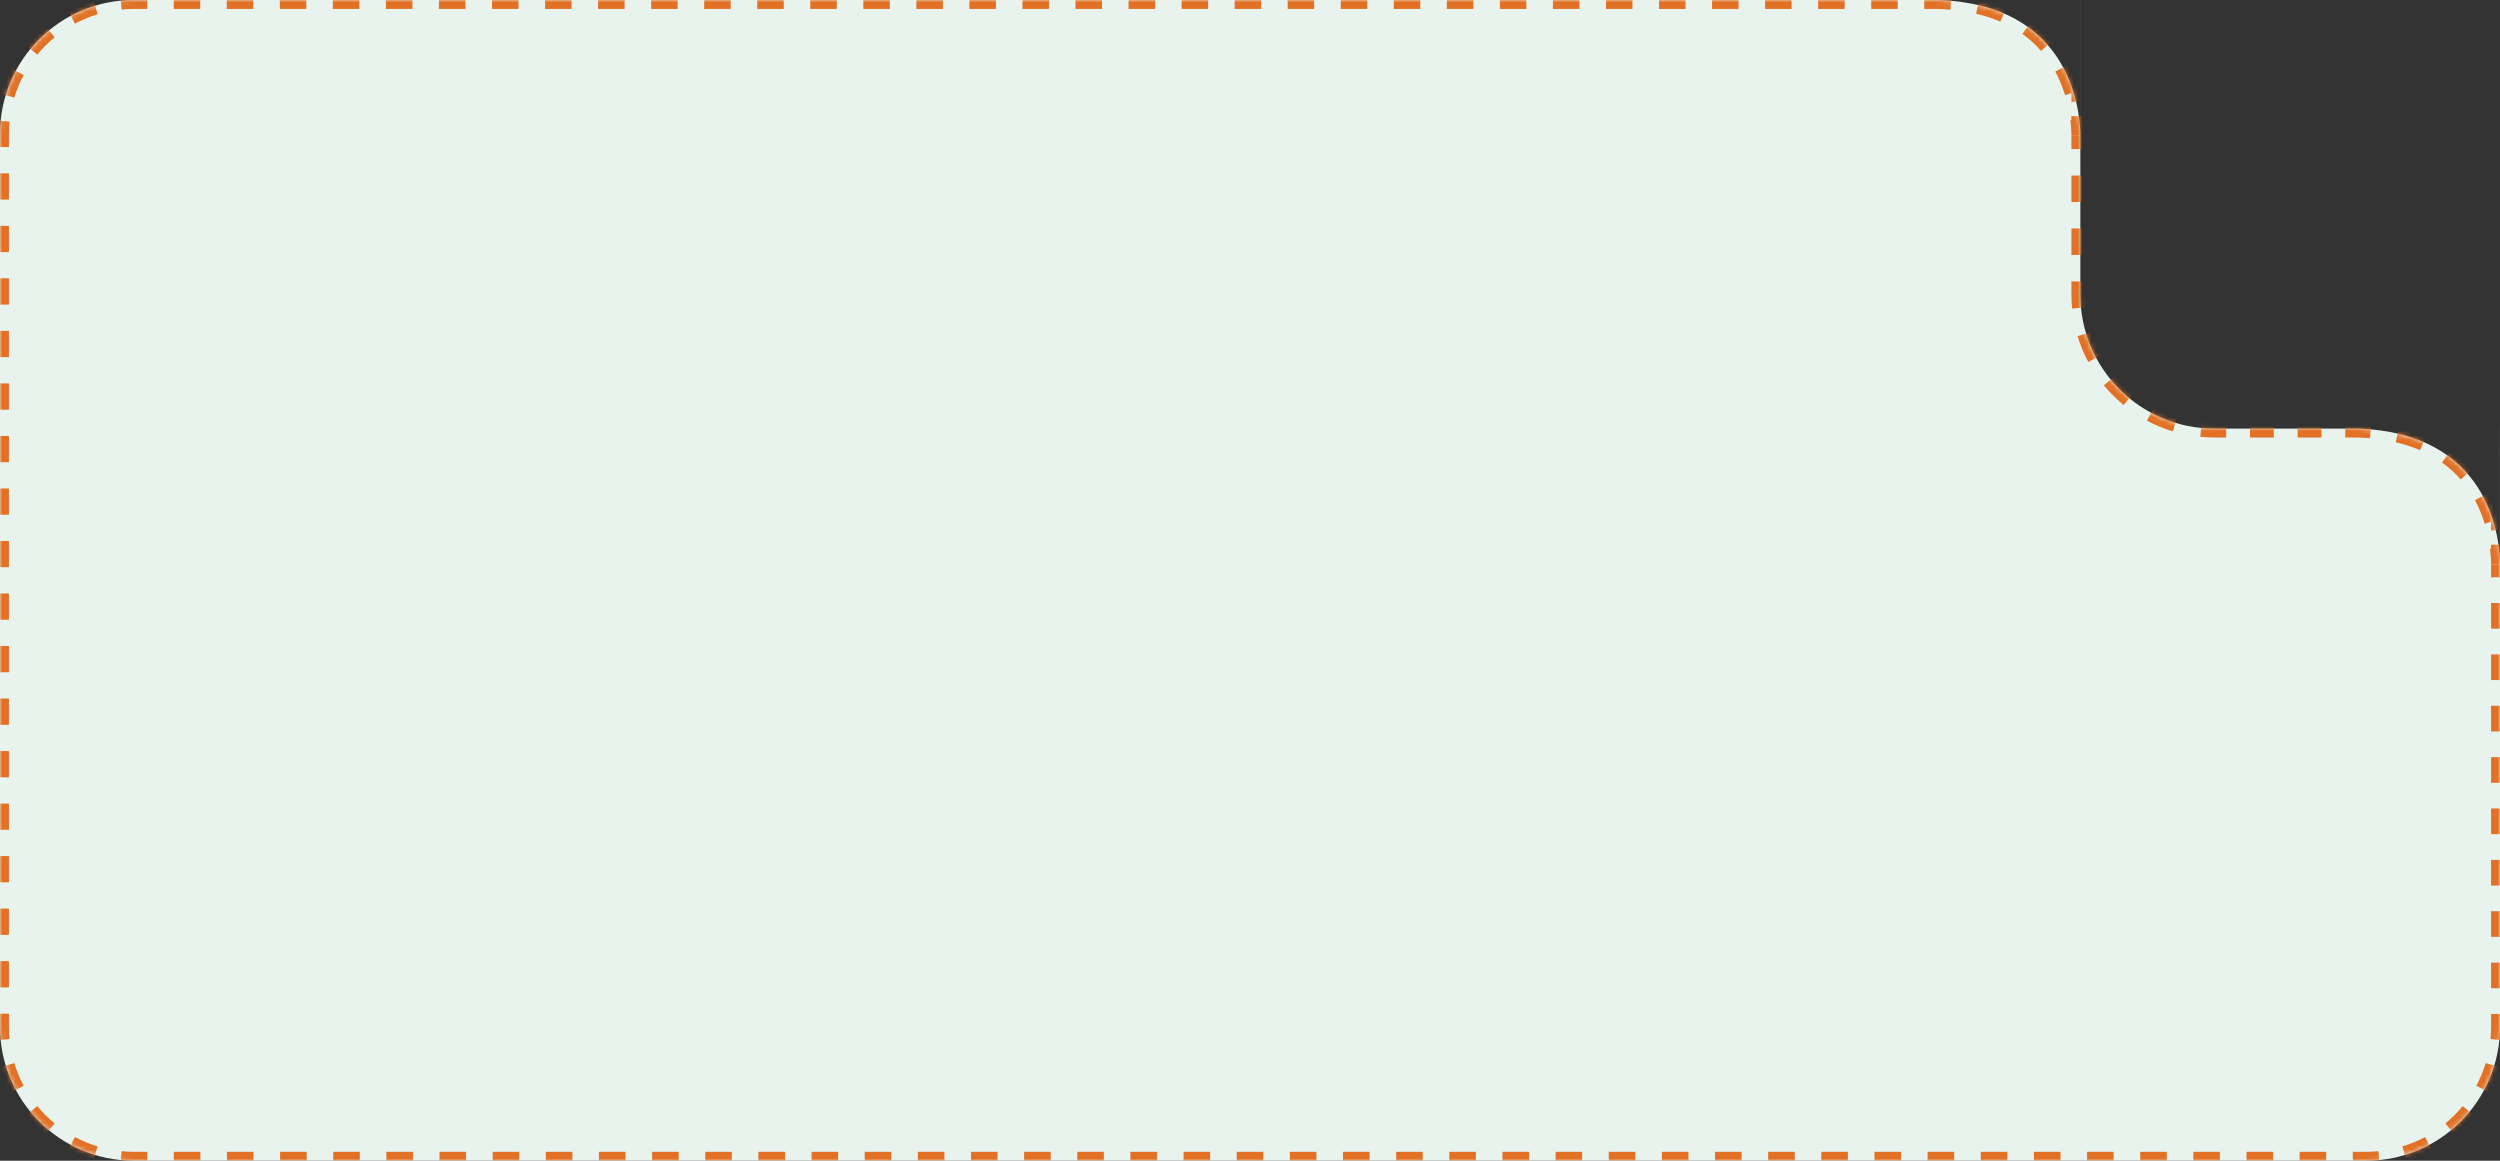 <?xml version="1.0" encoding="UTF-8"?> <svg xmlns="http://www.w3.org/2000/svg" viewBox="0 0 560 260" fill="none"><rect x="0" y="0" width="560" height="260" fill="#333333" stroke="none"/><mask id="path-1-inside-1_261_344" fill="white"><path d="M30 0C13.431 0 0 13.431 0 30V230C0 246.569 13.431 260 30 260H530C546.567 260 560 246.569 560 230V126.447C560 126.805 559.99 127 559.99 127V125.728C559.997 125.984 560 126.206 560 126.389V96H559.99V125.728C559.825 120.003 557.345 96.876 528 96H496C479.433 96 466 82.569 466 66V30.434C466 30.801 465.99 31 465.99 31V29.727C465.998 29.99 466 30.215 466 30.401V0H465.99V29.727C465.825 24.003 463.345 0.876 434 0H30Z"></path></mask><path d="M30 0C13.431 0 0 13.431 0 30V230C0 246.569 13.431 260 30 260H530C546.567 260 560 246.569 560 230V126.447C560 126.805 559.99 127 559.99 127V125.728C559.997 125.984 560 126.206 560 126.389V96H559.99V125.728C559.825 120.003 557.345 96.876 528 96H496C479.433 96 466 82.569 466 66V30.434C466 30.801 465.99 31 465.99 31V29.727C465.998 29.99 466 30.215 466 30.401V0H465.99V29.727C465.825 24.003 463.345 0.876 434 0H30Z" fill="#E8F3ED"></path><path d="M560 126.447H561L559 126.445L560 126.447ZM559.99 127H558.99L560.987 127.05L559.99 127ZM560 126.389L559 126.39L561 126.389H560ZM560 96H561V95H560V96ZM559.99 96V95H558.99V96H559.99ZM528 96L528.03 95.001L528.015 95H528V96ZM466 30.434H467L465 30.434L466 30.434ZM465.99 31H464.99L466.988 31.05L465.99 31ZM466 30.401L465 30.402L467 30.401H466ZM466 0H467V-1H466V0ZM465.99 0V-1H464.99V0H465.99ZM434 0L434.03 -1L434.015 -1H434V0ZM466.99 29.699C466.967 28.926 466.905 27.853 466.745 26.569L464.76 26.814C464.91 28.028 464.97 29.038 464.99 29.756L466.99 29.699ZM465.442 20.434C464.873 18.573 464.095 16.596 463.035 14.623L461.272 15.57C462.262 17.412 462.993 19.265 463.53 21.019L465.442 20.434ZM459.452 9.424C458.132 7.909 456.585 6.47 454.77 5.172L453.608 6.798C455.29 8.002 456.723 9.335 457.945 10.737L459.452 9.424ZM449.275 2.088C447.473 1.311 445.488 0.655 443.31 0.148L442.858 2.096C444.925 2.577 446.795 3.197 448.485 3.925L449.275 2.088ZM437.142 -0.818C436.137 -0.906 435.1 -0.968 434.03 -1L433.97 1C435.002 1.03 436.002 1.089 436.967 1.174L437.142 -0.818ZM434 -1H431.03V1H434V-1ZM425.087 -1H419.147V1H425.087V-1ZM413.205 -1H407.265V1H413.205V-1ZM401.322 -1H395.382V1H401.322V-1ZM389.44 -1H383.5V1H389.44V-1ZM377.558 -1H371.618V1H377.558V-1ZM365.675 -1H359.735V1H365.675V-1ZM353.793 -1H347.853V1H353.793V-1ZM341.913 -1H335.97V1H341.913V-1ZM330.03 -1H324.087V1H330.03V-1ZM318.147 -1H312.205V1H318.147V-1ZM306.265 -1H300.322V1H306.265V-1ZM294.382 -1H288.44V1H294.382V-1ZM282.5 -1H276.558V1H282.5V-1ZM270.618 -1H264.675V1H270.618V-1ZM258.735 -1H252.795V1H258.735V-1ZM246.853 -1H240.911V1H246.853V-1ZM234.97 -1H229.029V1H234.97V-1ZM223.088 -1H217.147V1H223.088V-1ZM211.206 -1H205.264V1H211.206V-1ZM199.323 -1H193.382V1H199.323V-1ZM187.441 -1H181.5V1H187.441V-1ZM175.559 -1H169.618V1H175.559V-1ZM163.677 -1H157.735V1H163.677V-1ZM151.794 -1H145.853V1H151.794V-1ZM139.912 -1H133.971V1H139.912V-1ZM128.03 -1H122.088V1H128.03V-1ZM116.147 -1H110.206V1H116.147V-1ZM104.265 -1H98.324V1H104.265V-1ZM92.382 -1H86.441V1H92.382V-1ZM80.5 -1H74.559V1H80.5V-1ZM68.618 -1H62.677V1H68.618V-1ZM56.736 -1H50.794V1H56.736V-1ZM44.853 -1H38.912V1H44.853V-1ZM32.971 -1H30V1H32.971V-1ZM30 -1C28.975 -1 27.962 -0.95 26.962 -0.853L27.155 1.138C28.091 1.047 29.04 1 30 1V-1ZM20.999 0.327C19.037 0.922 17.159 1.705 15.383 2.656L16.328 4.419C17.988 3.529 19.745 2.797 21.578 2.241L20.999 0.327ZM10.333 6.036C8.765 7.325 7.325 8.765 6.036 10.333L7.581 11.603C8.787 10.135 10.135 8.787 11.603 7.581L10.333 6.036ZM2.656 15.383C1.705 17.159 0.922 19.037 0.327 20.999L2.241 21.578C2.797 19.745 3.529 17.988 4.419 16.328L2.656 15.383ZM-0.853 26.962C-0.95 27.962 -1 28.975 -1 30H1C1 29.04 1.047 28.091 1.138 27.155L-0.853 26.962ZM-1 30V32.941H1V30H-1ZM-1 38.824V44.706H1V38.824H-1ZM-1 50.588V56.471H1V50.588H-1ZM-1 62.353V68.235H1V62.353H-1ZM-1 74.118V80H1V74.118H-1ZM-1 85.882V91.765H1V85.882H-1ZM-1 97.647V103.529H1V97.647H-1ZM-1 109.412V115.294H1V109.412H-1ZM-1 121.177V127.059H1V121.177H-1ZM-1 132.941V138.823H1V132.941H-1ZM-1 144.706V150.588H1V144.706H-1ZM-1 156.47V162.353H1V156.47H-1ZM-1 168.235V174.118H1V168.235H-1ZM-1 180V185.882H1V180H-1ZM-1 191.765V197.647H1V191.765H-1ZM-1 203.53V209.412H1V203.53H-1ZM-1 215.294V221.177H1V215.294H-1ZM-1 227.059V230H1V227.059H-1ZM-1 230C-1 231.025 -0.95 232.038 -0.853 233.038L1.138 232.845C1.047 231.909 1 230.96 1 230H-1ZM0.327 239.001C0.922 240.963 1.705 242.841 2.656 244.617L4.419 243.672C3.529 242.012 2.797 240.255 2.241 238.422L0.327 239.001ZM6.036 249.667C7.325 251.235 8.765 252.675 10.333 253.965L11.603 252.417C10.135 251.213 8.787 249.865 7.581 248.397L6.036 249.667ZM15.383 257.345C17.159 258.295 19.037 259.077 20.999 259.673L21.578 257.757C19.745 257.202 17.988 256.47 16.328 255.583L15.383 257.345ZM26.962 260.853C27.962 260.95 28.975 261 30 261V259C29.04 259 28.091 258.952 27.155 258.863L26.962 260.853ZM30 261H32.976V259H30V261ZM38.928 261H44.881V259H38.928V261ZM50.833 261H56.786V259H50.833V261ZM62.738 261H68.691V259H62.738V261ZM74.643 261H80.595V259H74.643V261ZM86.548 261H92.5V259H86.548V261ZM98.453 261H104.405V259H98.453V261ZM110.357 261H116.309V259H110.357V261ZM122.262 261H128.214V259H122.262V261ZM134.167 261H140.119V259H134.167V261ZM146.071 261H152.024V259H146.071V261ZM157.976 261H163.929V259H157.976V261ZM169.881 261H175.833V259H169.881V261ZM181.786 261H187.738V259H181.786V261ZM193.69 261H199.643V259H193.69V261ZM205.595 261H211.548V259H205.595V261ZM217.5 261H223.452V259H217.5V261ZM229.405 261H235.357V259H229.405V261ZM241.31 261H247.262V259H241.31V261ZM253.215 261H259.168V259H253.215V261ZM265.12 261H271.072V259H265.12V261ZM277.022 261H282.975V259H277.022V261ZM288.928 261H294.88V259H288.928V261ZM300.832 261H306.785V259H300.832V261ZM312.738 261H318.69V259H312.738V261ZM324.642 261H330.595V259H324.642V261ZM336.548 261H342.5V259H336.548V261ZM348.452 261H354.405V259H348.452V261ZM360.358 261H366.31V259H360.358V261ZM372.262 261H378.215V259H372.262V261ZM384.168 261H390.12V259H384.168V261ZM396.072 261H402.025V259H396.072V261ZM407.978 261H413.928V259H407.978V261ZM419.88 261H425.832V259H419.88V261ZM431.785 261H437.738V259H431.785V261ZM443.69 261H449.642V259H443.69V261ZM455.595 261H461.548V259H455.595V261ZM467.5 261H473.452V259H467.5V261ZM479.405 261H485.358V259H479.405V261ZM491.31 261H497.262V259H491.31V261ZM503.215 261H509.168V259H503.215V261ZM515.12 261H521.072V259H515.12V261ZM527.025 261H530V259H527.025V261ZM530 261C531.025 261 532.038 260.95 533.038 260.853L532.845 258.863C531.91 258.952 530.96 259 530 259V261ZM539.003 259.673C540.962 259.077 542.842 258.295 544.617 257.345L543.673 255.583C542.013 256.47 540.255 257.202 538.423 257.757L539.003 259.673ZM549.668 253.965C551.235 252.675 552.675 251.235 553.965 249.667L552.418 248.397C551.212 249.865 549.865 251.213 548.398 252.417L549.668 253.965ZM557.345 244.617C558.295 242.841 559.077 240.963 559.673 239.001L557.758 238.422C557.202 240.255 556.47 242.012 555.582 243.672L557.345 244.617ZM560.852 233.038C560.95 232.038 561 231.025 561 230H559C559 230.96 558.952 231.909 558.862 232.845L560.852 233.038ZM561 230V227.124H559V230H561ZM561 221.37V215.618H559V221.37H561ZM561 209.864V204.112H559V209.864H561ZM561 198.359V192.606H559V198.359H561ZM561 186.853V181.1H559V186.853H561ZM561 175.347V169.594H559V175.347H561ZM561 163.841V158.088H559V163.841H561ZM561 152.335V146.582H559V152.335H561ZM561 140.829V135.076H559V140.829H561ZM561 129.323V126.447H559V129.323H561ZM559 126.445C559 126.492 559 126.536 559 126.576L561 126.594C561 126.548 561 126.5 561 126.448L559 126.445ZM558.995 126.835C558.995 126.876 558.992 126.906 558.992 126.926C558.992 126.936 558.992 126.942 558.99 126.947C558.99 126.948 558.99 126.95 558.99 126.95C558.99 126.951 558.99 126.951 558.99 126.951C558.99 126.951 558.99 126.95 558.99 126.95C558.99 126.95 558.99 126.95 558.99 126.95C558.99 126.95 558.99 126.95 558.99 126.95C558.99 126.95 558.99 126.95 558.99 126.95C558.99 126.95 558.99 126.95 558.99 126.95C558.99 126.95 558.99 126.95 559.99 127C560.987 127.05 560.987 127.05 560.987 127.05C560.987 127.05 560.987 127.05 560.987 127.05C560.987 127.05 560.987 127.05 560.987 127.05C560.987 127.05 560.987 127.05 560.987 127.05C560.987 127.05 560.987 127.05 560.987 127.049C560.987 127.049 560.987 127.049 560.987 127.049C560.987 127.047 560.987 127.046 560.987 127.046C560.99 127.043 560.99 127.04 560.99 127.036C560.99 127.028 560.99 127.017 560.99 127.004C560.992 126.977 560.992 126.939 560.995 126.889L558.995 126.835ZM560.99 127V126.682H558.99V127H560.99ZM560.99 126.046V125.728H558.99V126.046H560.99ZM560.99 125.728V122.012H558.99V125.728H560.99ZM560.99 114.58V107.148H558.99V114.58H560.99ZM560.99 99.716V96H558.99V99.716H560.99ZM559.99 97H559.992V95H559.99V97ZM559.997 97H560V95H559.997V97ZM559 96V98.532H561V96H559ZM559 103.597V108.662H561V103.597H559ZM559 113.727V118.791H561V113.727H559ZM559 123.856V126.389H561V123.856H559ZM561 126.388C561 126.196 560.997 125.965 560.99 125.699L558.99 125.756C558.997 126.003 559 126.216 559 126.39L561 126.388ZM464.99 29.727V30.046H466.99V29.727H464.99ZM464.99 30.682V31H466.99V30.682H464.99ZM465.99 31C466.988 31.05 466.988 31.05 466.988 31.05C466.988 31.05 466.988 31.05 466.988 31.05C466.988 31.05 466.988 31.05 466.988 31.05C466.988 31.05 466.988 31.05 466.988 31.05C466.988 31.05 466.988 31.049 466.988 31.049C466.988 31.049 466.988 31.049 466.988 31.048C466.988 31.047 466.988 31.046 466.988 31.045C466.99 31.043 466.99 31.04 466.99 31.035C466.99 31.028 466.99 31.017 466.99 31.003C466.993 30.976 466.993 30.936 466.995 30.886L464.995 30.832C464.995 30.874 464.993 30.905 464.993 30.925C464.993 30.935 464.993 30.942 464.99 30.947C464.99 30.948 464.99 30.95 464.99 30.95C464.99 30.951 464.99 30.951 464.99 30.951C464.99 30.951 464.99 30.951 464.99 30.95C464.99 30.95 464.99 30.95 464.99 30.95C464.99 30.95 464.99 30.95 464.99 30.95C464.99 30.95 464.99 30.95 464.99 30.95C464.99 30.95 464.99 30.95 464.99 30.95C464.99 30.95 464.99 30.95 465.99 31ZM467 30.584C467 30.538 467 30.488 467 30.435L465 30.434C465 30.482 465 30.526 465 30.568L467 30.584ZM465 30.434V33.398H467V30.434H465ZM465 39.326V45.254H467V39.326H465ZM465 51.181V57.109H467V51.181H465ZM465 63.036V66H467V63.036H465ZM465 66C465 67.025 465.05 68.038 465.147 69.038L467.137 68.845C467.048 67.909 467 66.96 467 66H465ZM466.327 75.001C466.923 76.963 467.705 78.841 468.655 80.617L470.418 79.672C469.53 78.012 468.798 76.255 468.243 74.421L466.327 75.001ZM472.035 85.667C473.325 87.236 474.765 88.675 476.332 89.964L477.603 88.418C476.135 87.213 474.788 85.865 473.582 84.397L472.035 85.667ZM481.382 93.344C483.158 94.295 485.038 95.079 486.998 95.673L487.577 93.758C485.745 93.203 483.988 92.471 482.327 91.582L481.382 93.344ZM492.962 96.853C493.962 96.95 494.975 97 496 97V95C495.04 95 494.09 94.954 493.155 94.862L492.962 96.853ZM496 97H498.668V95H496V97ZM504 97H509.332V95H504V97ZM514.668 97H520V95H514.668V97ZM525.332 97H528V95H525.332V97ZM527.97 96.999C529.003 97.031 530.003 97.089 530.967 97.174L531.143 95.182C530.138 95.094 529.1 95.032 528.03 95.001L527.97 96.999ZM536.857 98.096C538.925 98.577 540.795 99.197 542.485 99.925L543.275 98.088C541.472 97.311 539.487 96.655 537.31 96.148L536.857 98.096ZM547.607 102.798C549.29 104.002 550.722 105.335 551.945 106.737L553.452 105.424C552.133 103.909 550.585 102.47 548.77 101.172L547.607 102.798ZM555.273 111.57C556.263 113.412 556.992 115.265 557.53 117.019L559.442 116.434C558.872 114.573 558.095 112.596 557.035 110.623L555.273 111.57ZM558.76 122.814C558.91 124.028 558.97 125.037 558.99 125.756L560.99 125.699C560.967 124.926 560.905 123.853 560.745 122.569L558.76 122.814ZM466.99 29.727V26.012H464.99V29.727H466.99ZM466.99 18.58V11.148H464.99V18.58H466.99ZM466.99 3.716V0H464.99V3.716H466.99ZM465.99 1H465.993V-1H465.99V1ZM465.998 1H466V-1H465.998V1ZM465 0V2.533H467V0H465ZM465 7.6V12.667H467V7.6H465ZM465 17.734V22.801H467V17.734H465ZM465 27.867V30.401H467V27.867H465ZM467 30.4C467 30.206 466.998 29.971 466.99 29.699L464.99 29.756C464.998 30.009 465 30.225 465 30.402L467 30.4ZM560 126.447H562L558 126.444L560 126.447ZM559.99 127H557.99L561.987 127.101L559.99 127ZM560 126.389L558 126.391L562 126.389H560ZM560 96H562V94H560V96ZM559.99 96V94H557.99V96H559.99ZM528 96L528.06 94.001L528.03 94H528V96ZM466 30.434H468L464 30.433L466 30.434ZM465.99 31H463.99L467.988 31.101L465.99 31ZM466 30.401L464 30.403L468 30.401H466ZM466 0H468V-2H466V0ZM465.99 0V-2H463.99V0H465.99ZM434 0L434.06 -1.999L434.03 -2H434V0ZM467.99 29.67C467.965 28.87 467.9 27.765 467.738 26.446L463.767 26.936C463.915 28.115 463.97 29.093 463.99 29.785L467.99 29.67ZM466.4 20.141C465.812 18.226 465.01 16.188 463.915 14.149L460.392 16.044C461.348 17.82 462.053 19.611 462.575 21.312L466.4 20.141ZM460.207 8.767C458.837 7.196 457.233 5.704 455.353 4.358L453.025 7.611C454.642 8.768 456.017 10.048 457.19 11.394L460.207 8.767ZM449.673 1.17C447.81 0.368 445.77 -0.306 443.538 -0.826L442.632 3.07C444.642 3.538 446.455 4.139 448.09 4.843L449.673 1.17ZM437.23 -1.814C436.205 -1.904 435.15 -1.967 434.06 -1.999L433.94 1.999C434.955 2.029 435.935 2.087 436.88 2.171L437.23 -1.814ZM434 -2H431.03V2H434V-2ZM425.087 -2H419.147V2H425.087V-2ZM413.205 -2H407.265V2H413.205V-2ZM401.322 -2H395.382V2H401.322V-2ZM389.44 -2H383.5V2H389.44V-2ZM377.558 -2H371.618V2H377.558V-2ZM365.675 -2H359.735V2H365.675V-2ZM353.793 -2H347.853V2H353.793V-2ZM341.913 -2H335.97V2H341.913V-2ZM330.03 -2H324.087V2H330.03V-2ZM318.147 -2H312.205V2H318.147V-2ZM306.265 -2H300.322V2H306.265V-2ZM294.382 -2H288.44V2H294.382V-2ZM282.5 -2H276.558V2H282.5V-2ZM270.618 -2H264.675V2H270.618V-2ZM258.735 -2H252.795V2H258.735V-2ZM246.853 -2H240.911V2H246.853V-2ZM234.97 -2H229.029V2H234.97V-2ZM223.088 -2H217.147V2H223.088V-2ZM211.206 -2H205.264V2H211.206V-2ZM199.323 -2H193.382V2H199.323V-2ZM187.441 -2H181.5V2H187.441V-2ZM175.559 -2H169.618V2H175.559V-2ZM163.677 -2H157.735V2H163.677V-2ZM151.794 -2H145.853V2H151.794V-2ZM139.912 -2H133.971V2H139.912V-2ZM128.03 -2H122.088V2H128.03V-2ZM116.147 -2H110.206V2H116.147V-2ZM104.265 -2H98.324V2H104.265V-2ZM92.382 -2H86.441V2H92.382V-2ZM80.5 -2H74.559V2H80.5V-2ZM68.618 -2H62.677V2H68.618V-2ZM56.736 -2H50.794V2H56.736V-2ZM44.853 -2H38.912V2H44.853V-2ZM32.971 -2H30V2H32.971V-2ZM30 -2C28.943 -2 27.897 -1.949 26.864 -1.848L27.252 2.133C28.155 2.045 29.072 2 30 2V-2ZM20.709 -0.63C18.684 -0.016 16.744 0.792 14.911 1.774L16.8 5.3C18.403 4.441 20.099 3.735 21.868 3.198L20.709 -0.63ZM9.698 5.263C8.079 6.594 6.594 8.079 5.263 9.698L8.354 12.238C9.519 10.82 10.82 9.519 12.238 8.354L9.698 5.263ZM1.774 14.911C0.792 16.744 -0.016 18.684 -0.63 20.709L3.198 21.868C3.735 20.099 4.441 18.403 5.3 16.8L1.774 14.911ZM-1.848 26.864C-1.949 27.897 -2 28.943 -2 30H2C2 29.072 2.045 28.155 2.133 27.252L-1.848 26.864ZM-2 30V32.941H2V30H-2ZM-2 38.824V44.706H2V38.824H-2ZM-2 50.588V56.471H2V50.588H-2ZM-2 62.353V68.235H2V62.353H-2ZM-2 74.118V80H2V74.118H-2ZM-2 85.882V91.765H2V85.882H-2ZM-2 97.647V103.529H2V97.647H-2ZM-2 109.412V115.294H2V109.412H-2ZM-2 121.177V127.059H2V121.177H-2ZM-2 132.941V138.823H2V132.941H-2ZM-2 144.706V150.588H2V144.706H-2ZM-2 156.47V162.353H2V156.47H-2ZM-2 168.235V174.118H2V168.235H-2ZM-2 180V185.882H2V180H-2ZM-2 191.765V197.647H2V191.765H-2ZM-2 203.53V209.412H2V203.53H-2ZM-2 215.294V221.177H2V215.294H-2ZM-2 227.059V230H2V227.059H-2ZM-2 230C-2 231.057 -1.949 232.103 -1.848 233.136L2.133 232.748C2.045 231.845 2 230.928 2 230H-2ZM-0.63 239.292C-0.016 241.316 0.792 243.256 1.774 245.089L5.3 243.2C4.441 241.597 3.735 239.901 3.198 238.131L-0.63 239.292ZM5.263 250.303C6.594 251.92 8.079 253.407 9.698 254.738L12.238 251.645C10.82 250.48 9.519 249.18 8.354 247.762L5.263 250.303ZM14.911 258.225C16.744 259.207 18.684 260.015 20.709 260.63L21.868 256.803C20.099 256.265 18.403 255.558 16.8 254.7L14.911 258.225ZM26.865 261.848C27.897 261.947 28.943 262 30 262V258C29.072 258 28.155 257.955 27.252 257.868L26.865 261.848ZM30 262H32.976V258H30V262ZM38.928 262H44.881V258H38.928V262ZM50.833 262H56.786V258H50.833V262ZM62.738 262H68.691V258H62.738V262ZM74.643 262H80.595V258H74.643V262ZM86.548 262H92.5V258H86.548V262ZM98.453 262H104.405V258H98.453V262ZM110.357 262H116.309V258H110.357V262ZM122.262 262H128.214V258H122.262V262ZM134.167 262H140.119V258H134.167V262ZM146.071 262H152.024V258H146.071V262ZM157.976 262H163.929V258H157.976V262ZM169.881 262H175.833V258H169.881V262ZM181.786 262H187.738V258H181.786V262ZM193.69 262H199.643V258H193.69V262ZM205.595 262H211.548V258H205.595V262ZM217.5 262H223.452V258H217.5V262ZM229.405 262H235.357V258H229.405V262ZM241.31 262H247.262V258H241.31V262ZM253.215 262H259.168V258H253.215V262ZM265.12 262H271.072V258H265.12V262ZM277.022 262H282.975V258H277.022V262ZM288.928 262H294.88V258H288.928V262ZM300.832 262H306.785V258H300.832V262ZM312.738 262H318.69V258H312.738V262ZM324.642 262H330.595V258H324.642V262ZM336.548 262H342.5V258H336.548V262ZM348.452 262H354.405V258H348.452V262ZM360.358 262H366.31V258H360.358V262ZM372.262 262H378.215V258H372.262V262ZM384.168 262H390.12V258H384.168V262ZM396.072 262H402.025V258H396.072V262ZM407.978 262H413.928V258H407.978V262ZM419.88 262H425.832V258H419.88V262ZM431.785 262H437.738V258H431.785V262ZM443.69 262H449.642V258H443.69V262ZM455.595 262H461.548V258H455.595V262ZM467.5 262H473.452V258H467.5V262ZM479.405 262H485.358V258H479.405V262ZM491.31 262H497.262V258H491.31V262ZM503.215 262H509.168V258H503.215V262ZM515.12 262H521.072V258H515.12V262ZM527.025 262H530V258H527.025V262ZM530 262C531.058 262 532.102 261.947 533.135 261.848L532.747 257.868C531.845 257.955 530.928 258 530 258V262ZM539.293 260.63C541.317 260.015 543.255 259.207 545.087 258.225L543.2 254.7C541.597 255.558 539.903 256.265 538.133 256.803L539.293 260.63ZM550.303 254.738C551.92 253.407 553.408 251.92 554.737 250.303L551.645 247.762C550.48 249.18 549.18 250.48 547.763 251.645L550.303 254.738ZM558.225 245.089C559.207 243.256 560.015 241.316 560.63 239.292L556.803 238.131C556.265 239.901 555.558 241.597 554.7 243.2L558.225 245.089ZM561.847 233.136C561.947 232.103 562 231.057 562 230H558C558 230.928 557.955 231.845 557.867 232.748L561.847 233.136ZM562 230V227.124H558V230H562ZM562 221.37V215.618H558V221.37H562ZM562 209.864V204.112H558V209.864H562ZM562 198.359V192.606H558V198.359H562ZM562 186.853V181.1H558V186.853H562ZM562 175.347V169.594H558V175.347H562ZM562 163.841V158.088H558V163.841H562ZM562 152.335V146.582H558V152.335H562ZM562 140.829V135.076H558V140.829H562ZM562 129.323V126.447H558V129.323H562ZM558 126.444C558 126.488 558 126.53 558 126.568L562 126.602C562 126.555 562 126.504 562 126.45L558 126.444ZM557.995 126.807C557.995 126.845 557.992 126.871 557.992 126.887C557.992 126.894 557.992 126.9 557.992 126.901C557.992 126.903 557.992 126.903 557.992 126.903C557.992 126.902 557.992 126.902 557.992 126.901C557.992 126.901 557.992 126.901 557.992 126.9C557.992 126.9 557.992 126.9 557.992 126.9C557.992 126.9 557.992 126.9 557.992 126.9C557.992 126.9 557.992 126.9 557.992 126.899C557.992 126.899 557.992 126.899 557.992 126.899C557.992 126.899 557.992 126.899 559.99 127C561.987 127.101 561.987 127.101 561.987 127.101C561.987 127.101 561.987 127.101 561.987 127.1C561.987 127.1 561.987 127.1 561.987 127.1C561.987 127.1 561.987 127.1 561.987 127.1C561.987 127.1 561.987 127.1 561.987 127.099C561.987 127.099 561.987 127.098 561.987 127.097C561.987 127.096 561.987 127.095 561.987 127.093C561.987 127.09 561.987 127.085 561.987 127.081C561.987 127.071 561.99 127.058 561.99 127.043C561.99 127.012 561.992 126.97 561.995 126.916L557.995 126.807ZM561.99 127V126.682H557.99V127H561.99ZM561.99 126.046V125.728H557.99V126.046H561.99ZM561.99 125.728V122.012H557.99V125.728H561.99ZM561.99 114.58V107.148H557.99V114.58H561.99ZM561.99 99.716V96H557.99V99.716H561.99ZM559.99 98H559.992V94H559.99V98ZM559.997 98H560V94H559.997V98ZM558 96V98.532H562V96H558ZM558 103.597V108.662H562V103.597H558ZM558 113.727V118.791H562V113.727H558ZM558 123.856V126.389H562V123.856H558ZM562 126.386C562 126.186 561.997 125.946 561.99 125.67L557.99 125.785C557.997 126.022 558 126.226 558 126.391L562 126.386ZM463.99 29.727V30.046H467.99V29.727H463.99ZM463.99 30.682V31H467.99V30.682H463.99ZM465.99 31C467.988 31.101 467.988 31.1 467.988 31.1C467.988 31.1 467.988 31.1 467.988 31.1C467.988 31.1 467.988 31.1 467.988 31.1C467.988 31.1 467.988 31.1 467.988 31.1C467.988 31.099 467.988 31.099 467.988 31.099C467.988 31.098 467.988 31.098 467.988 31.097C467.988 31.096 467.988 31.094 467.988 31.093C467.988 31.089 467.988 31.085 467.988 31.08C467.988 31.07 467.99 31.058 467.99 31.042C467.99 31.011 467.993 30.967 467.995 30.913L463.995 30.805C463.995 30.843 463.993 30.871 463.993 30.887C463.993 30.895 463.993 30.9 463.993 30.902C463.993 30.903 463.993 30.903 463.993 30.903C463.993 30.903 463.993 30.902 463.993 30.902C463.993 30.901 463.993 30.901 463.993 30.901C463.993 30.901 463.993 30.901 463.993 30.9C463.993 30.9 463.993 30.9 463.993 30.9C463.993 30.9 463.993 30.9 463.993 30.9C463.993 30.9 463.993 30.9 463.993 30.9C463.993 30.9 463.993 30.899 465.99 31ZM468 30.592C468 30.544 468 30.491 468 30.436L464 30.433C464 30.478 464 30.52 464 30.56L468 30.592ZM464 30.434V33.398H468V30.434H464ZM464 39.326V45.254H468V39.326H464ZM464 51.181V57.109H468V51.181H464ZM464 63.036V66H468V63.036H464ZM464 66C464 67.057 464.053 68.103 464.152 69.135L468.132 68.748C468.045 67.844 468 66.928 468 66H464ZM465.37 75.291C465.985 77.316 466.793 79.256 467.775 81.089L471.3 79.2C470.442 77.597 469.735 75.901 469.197 74.132L465.37 75.291ZM471.262 86.302C472.592 87.921 474.08 89.406 475.697 90.737L478.238 87.646C476.82 86.481 475.52 85.18 474.355 83.763L471.262 86.302ZM480.913 94.226C482.745 95.207 484.683 96.016 486.707 96.63L487.868 92.802C486.098 92.265 484.402 91.558 482.8 90.7L480.913 94.226ZM492.865 97.848C493.897 97.949 494.942 98 496 98V94C495.072 94 494.155 93.955 493.252 93.867L492.865 97.848ZM496 98H498.668V94H496V98ZM504 98H509.332V94H504V98ZM514.668 98H520V94H514.668V98ZM525.332 98H528V94H525.332V98ZM527.94 97.999C528.955 98.029 529.935 98.087 530.88 98.171L531.23 94.186C530.205 94.096 529.15 94.034 528.06 94.001L527.94 97.999ZM536.633 99.07C538.643 99.538 540.455 100.139 542.09 100.843L543.673 97.17C541.81 96.368 539.77 95.694 537.538 95.174L536.633 99.07ZM547.025 103.612C548.64 104.768 550.018 106.048 551.19 107.394L554.207 104.767C552.837 103.196 551.232 101.704 549.352 100.359L547.025 103.612ZM554.393 112.044C555.347 113.82 556.053 115.612 556.575 117.312L560.4 116.141C559.812 114.227 559.01 112.188 557.915 110.149L554.393 112.044ZM557.768 122.936C557.915 124.115 557.97 125.094 557.99 125.785L561.99 125.67C561.965 124.87 561.9 123.765 561.737 122.446L557.768 122.936ZM467.99 29.727V26.012H463.99V29.727H467.99ZM467.99 18.58V11.148H463.99V18.58H467.99ZM467.99 3.716V0H463.99V3.716H467.99ZM465.99 2H465.993V-2H465.99V2ZM465.998 2H466V-2H465.998V2ZM464 0V2.533H468V0H464ZM464 7.6V12.667H468V7.6H464ZM464 17.734V22.801H468V17.734H464ZM464 27.867V30.401H468V27.867H464ZM468 30.399C468 30.196 467.998 29.952 467.99 29.67L463.99 29.785C463.998 30.028 464 30.235 464 30.403L468 30.399Z" fill="#E27125" mask="url(#path-1-inside-1_261_344)"></path></svg> 